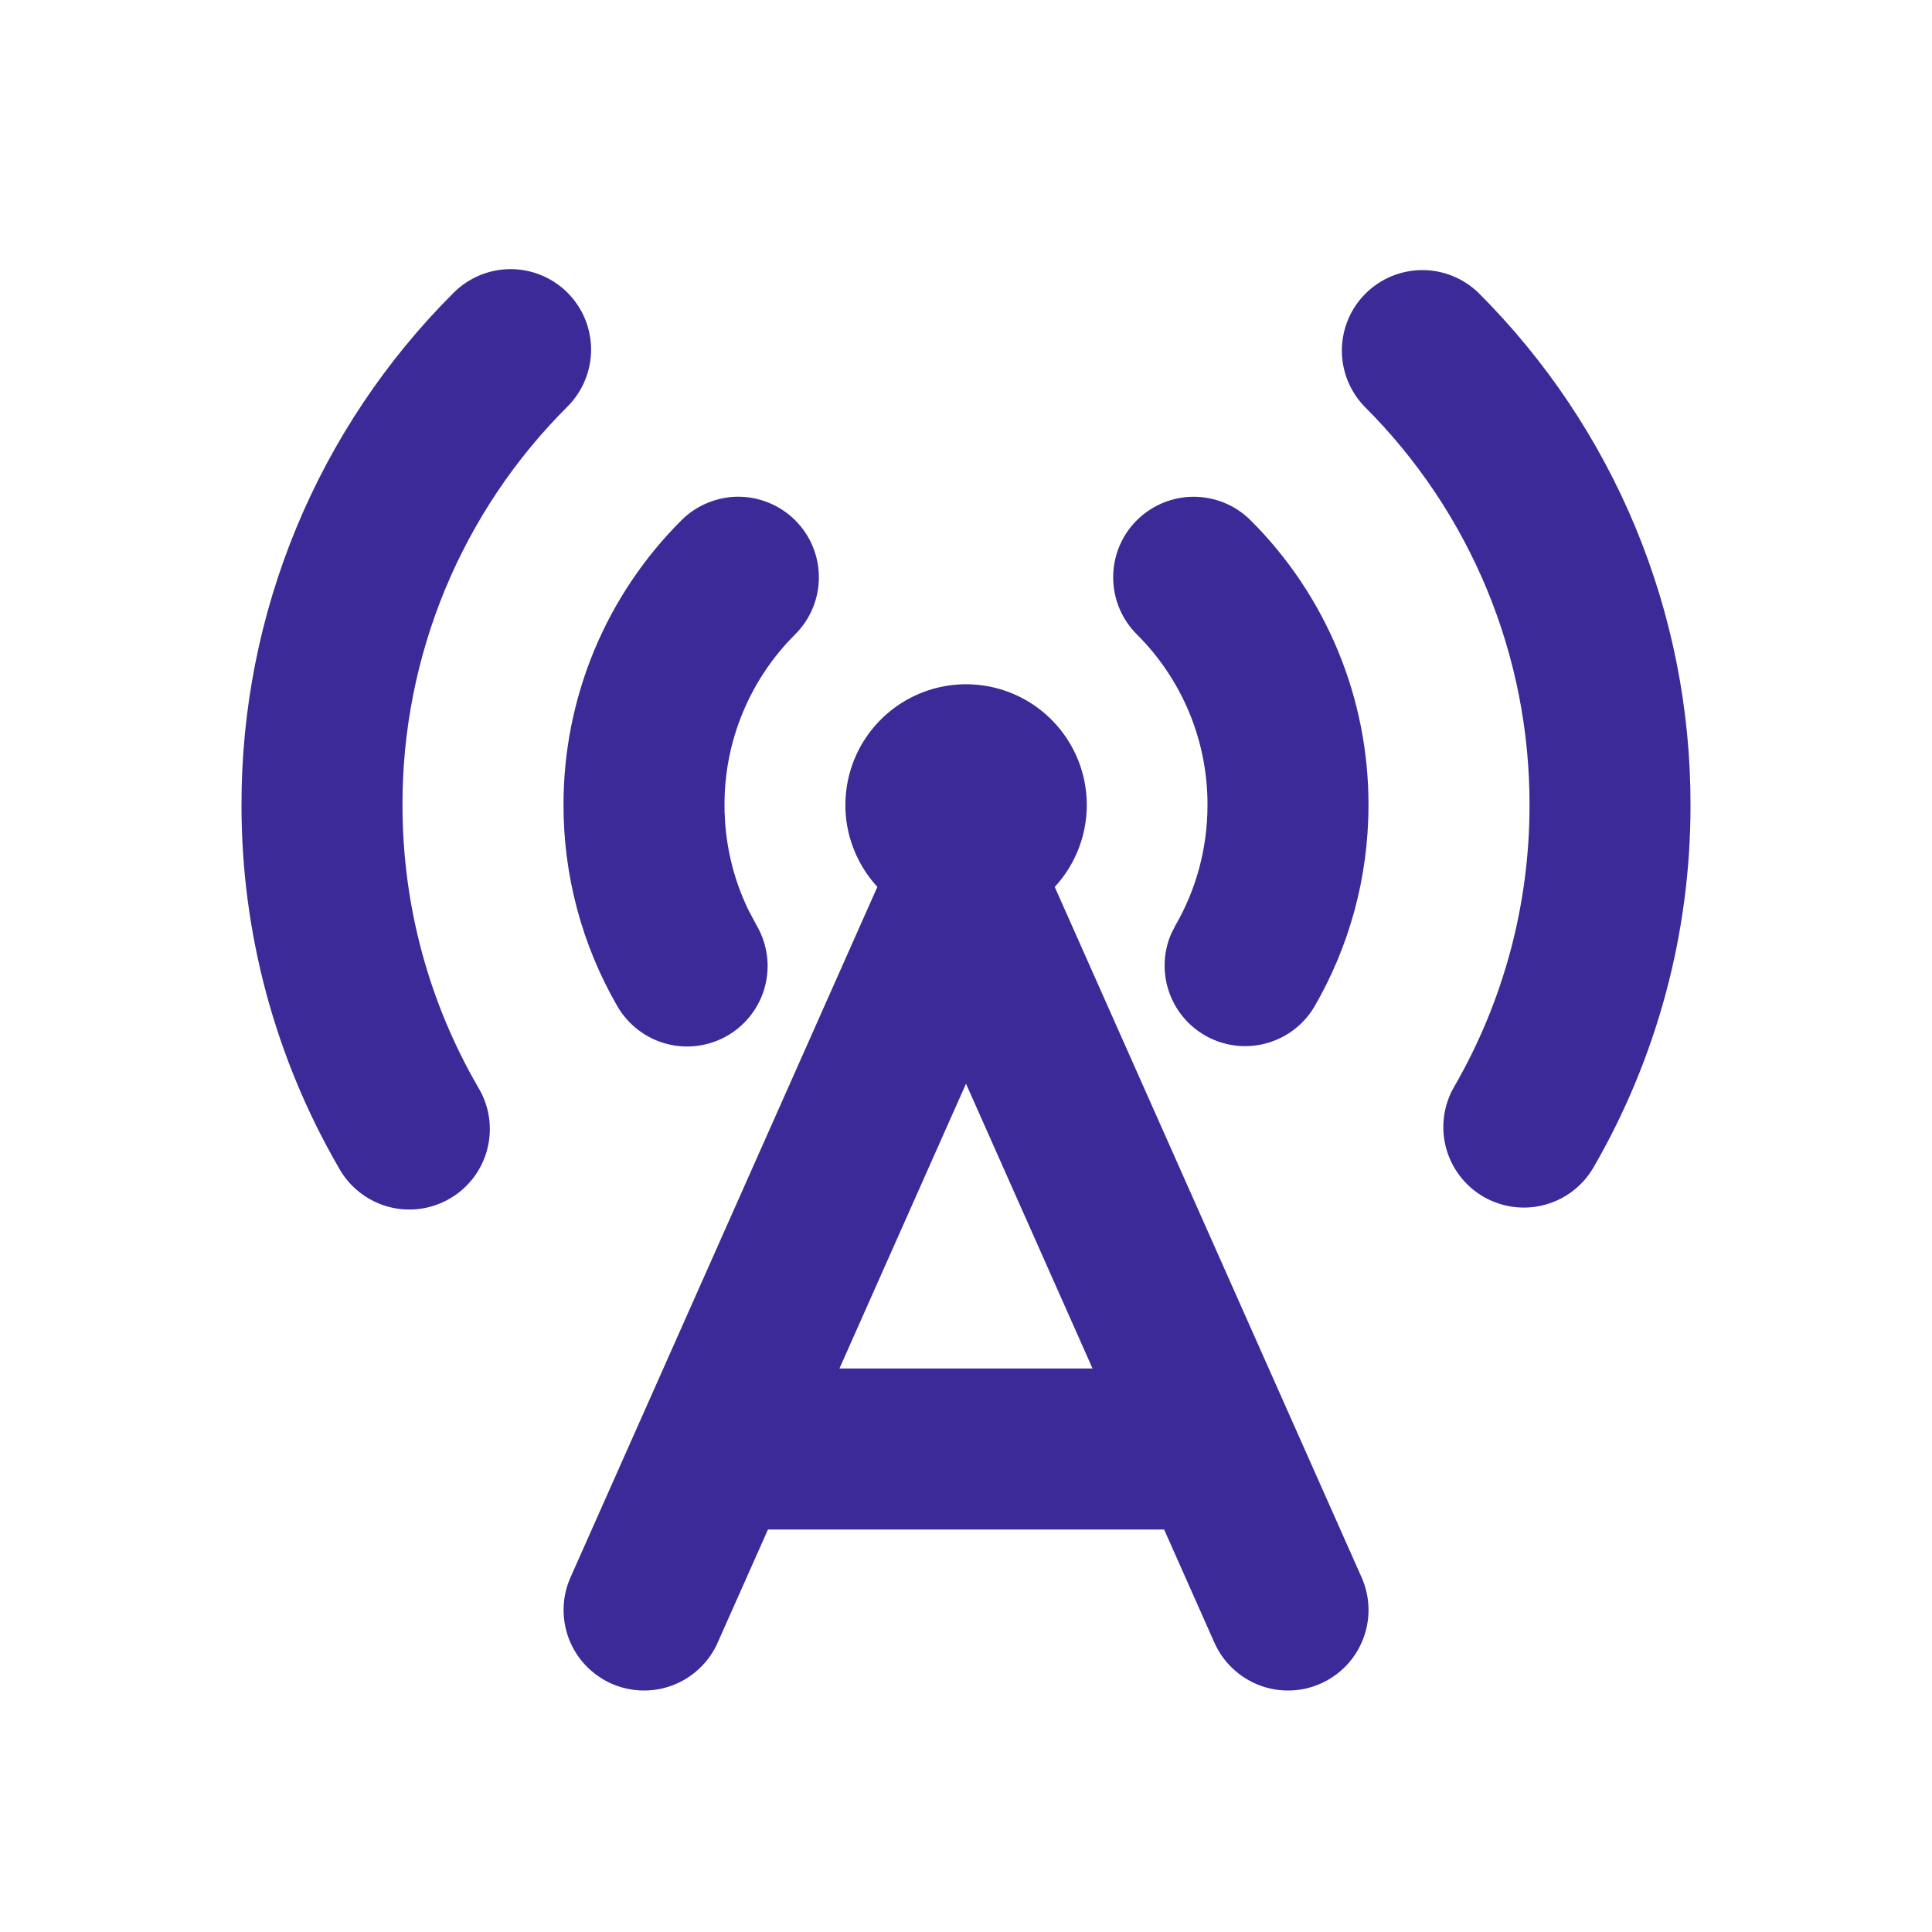 <svg width="40" height="40" viewBox="0 0 40 40" fill="none" xmlns="http://www.w3.org/2000/svg">
<g clip-path="url(#clip0_2141_1203)">
<path d="M20 14.167C20.486 14.167 20.962 14.308 21.369 14.574C21.775 14.84 22.096 15.219 22.291 15.664C22.486 16.11 22.547 16.602 22.466 17.081C22.385 17.561 22.167 18.006 21.837 18.363L28.19 32.657C28.279 32.857 28.328 33.072 28.333 33.291C28.339 33.51 28.301 33.728 28.222 33.932C28.144 34.136 28.026 34.323 27.875 34.482C27.724 34.64 27.543 34.768 27.343 34.857C27.143 34.946 26.928 34.994 26.709 35C26.49 35.005 26.272 34.968 26.068 34.889C25.864 34.81 25.677 34.692 25.518 34.541C25.36 34.391 25.232 34.21 25.143 34.01L24.102 31.667H15.9L14.858 34.01C14.77 34.21 14.642 34.391 14.483 34.541C14.325 34.692 14.138 34.81 13.934 34.889C13.729 34.968 13.512 35.005 13.293 35C13.074 34.994 12.858 34.946 12.658 34.857C12.458 34.768 12.278 34.64 12.127 34.482C11.976 34.323 11.858 34.136 11.779 33.932C11.701 33.728 11.663 33.51 11.669 33.291C11.674 33.072 11.723 32.857 11.812 32.657L18.165 18.362C17.836 18.005 17.618 17.559 17.537 17.081C17.457 16.602 17.518 16.11 17.712 15.665C17.907 15.22 18.227 14.841 18.633 14.575C19.039 14.309 19.514 14.167 20 14.167ZM20 22.437L17.38 28.333H22.62L20 22.437ZM11.75 6.06C12.062 6.373 12.238 6.796 12.238 7.238C12.238 7.68 12.062 8.104 11.75 8.417C10.664 9.498 9.803 10.784 9.216 12.2C8.63 13.616 8.33 15.134 8.333 16.667C8.333 18.795 8.902 20.785 9.893 22.5C10.01 22.69 10.088 22.901 10.122 23.121C10.156 23.341 10.146 23.566 10.091 23.782C10.037 23.998 9.94 24.201 9.806 24.379C9.671 24.556 9.503 24.706 9.31 24.817C9.117 24.929 8.904 25.001 8.683 25.029C8.462 25.057 8.238 25.04 8.023 24.98C7.809 24.919 7.609 24.816 7.435 24.677C7.261 24.538 7.116 24.366 7.01 24.17C5.69 21.89 4.997 19.301 5 16.667C4.997 14.696 5.383 12.745 6.137 10.924C6.891 9.104 7.998 7.451 9.393 6.06C9.706 5.748 10.13 5.572 10.572 5.572C11.014 5.572 11.438 5.748 11.75 6.06ZM30.607 6.06C32.002 7.451 33.109 9.104 33.863 10.924C34.617 12.745 35.003 14.696 35 16.667C35.004 19.301 34.311 21.89 32.992 24.17C32.882 24.359 32.736 24.525 32.562 24.659C32.389 24.791 32.19 24.889 31.979 24.945C31.767 25.002 31.547 25.016 31.33 24.987C31.113 24.958 30.904 24.887 30.714 24.777C30.525 24.668 30.359 24.522 30.226 24.348C30.093 24.174 29.995 23.976 29.939 23.765C29.882 23.553 29.868 23.333 29.897 23.116C29.926 22.899 29.997 22.689 30.107 22.5C31.132 20.727 31.67 18.715 31.667 16.667C31.67 15.134 31.37 13.616 30.784 12.2C30.197 10.784 29.336 9.498 28.25 8.417C27.946 8.102 27.778 7.681 27.782 7.244C27.786 6.807 27.961 6.389 28.27 6.08C28.579 5.771 28.997 5.596 29.434 5.592C29.871 5.588 30.292 5.756 30.607 6.06ZM16.465 10.773C16.62 10.928 16.743 11.112 16.827 11.314C16.911 11.517 16.954 11.733 16.954 11.953C16.954 12.171 16.911 12.388 16.827 12.591C16.743 12.793 16.62 12.977 16.465 13.132C15.999 13.595 15.63 14.146 15.379 14.752C15.127 15.359 14.998 16.01 15 16.667C15 17.45 15.178 18.187 15.497 18.845L15.668 19.165C15.778 19.354 15.849 19.564 15.878 19.781C15.907 19.998 15.893 20.218 15.836 20.43C15.78 20.641 15.682 20.839 15.549 21.013C15.416 21.187 15.25 21.333 15.061 21.442C14.871 21.552 14.662 21.623 14.445 21.652C14.228 21.681 14.008 21.667 13.796 21.61C13.585 21.554 13.386 21.456 13.213 21.323C13.039 21.19 12.893 21.024 12.783 20.835C12.05 19.568 11.665 18.13 11.667 16.667C11.665 15.572 11.88 14.488 12.298 13.476C12.717 12.465 13.332 11.546 14.107 10.773C14.261 10.618 14.445 10.495 14.648 10.412C14.85 10.328 15.067 10.284 15.286 10.284C15.505 10.284 15.722 10.328 15.924 10.412C16.126 10.495 16.31 10.618 16.465 10.773ZM25.893 10.773C26.669 11.546 27.283 12.465 27.702 13.476C28.121 14.488 28.335 15.572 28.333 16.667C28.333 18.183 27.927 19.608 27.217 20.835C27.003 21.201 26.657 21.471 26.251 21.591C25.845 21.711 25.408 21.672 25.03 21.481C24.651 21.291 24.36 20.964 24.214 20.566C24.068 20.168 24.079 19.73 24.245 19.34L24.332 19.167C24.757 18.433 25 17.58 25 16.667C25.002 16.01 24.873 15.359 24.622 14.752C24.37 14.146 24.001 13.595 23.535 13.132C23.222 12.819 23.047 12.395 23.047 11.953C23.047 11.51 23.222 11.086 23.535 10.773C23.848 10.461 24.272 10.285 24.714 10.285C25.157 10.285 25.581 10.461 25.893 10.773Z" fill="#3B2A98"/>
</g>
<defs>
<clipPath id="clip0_2141_1203">
<rect width="40" height="40" fill="white"/>
</clipPath>
</defs>
</svg>
